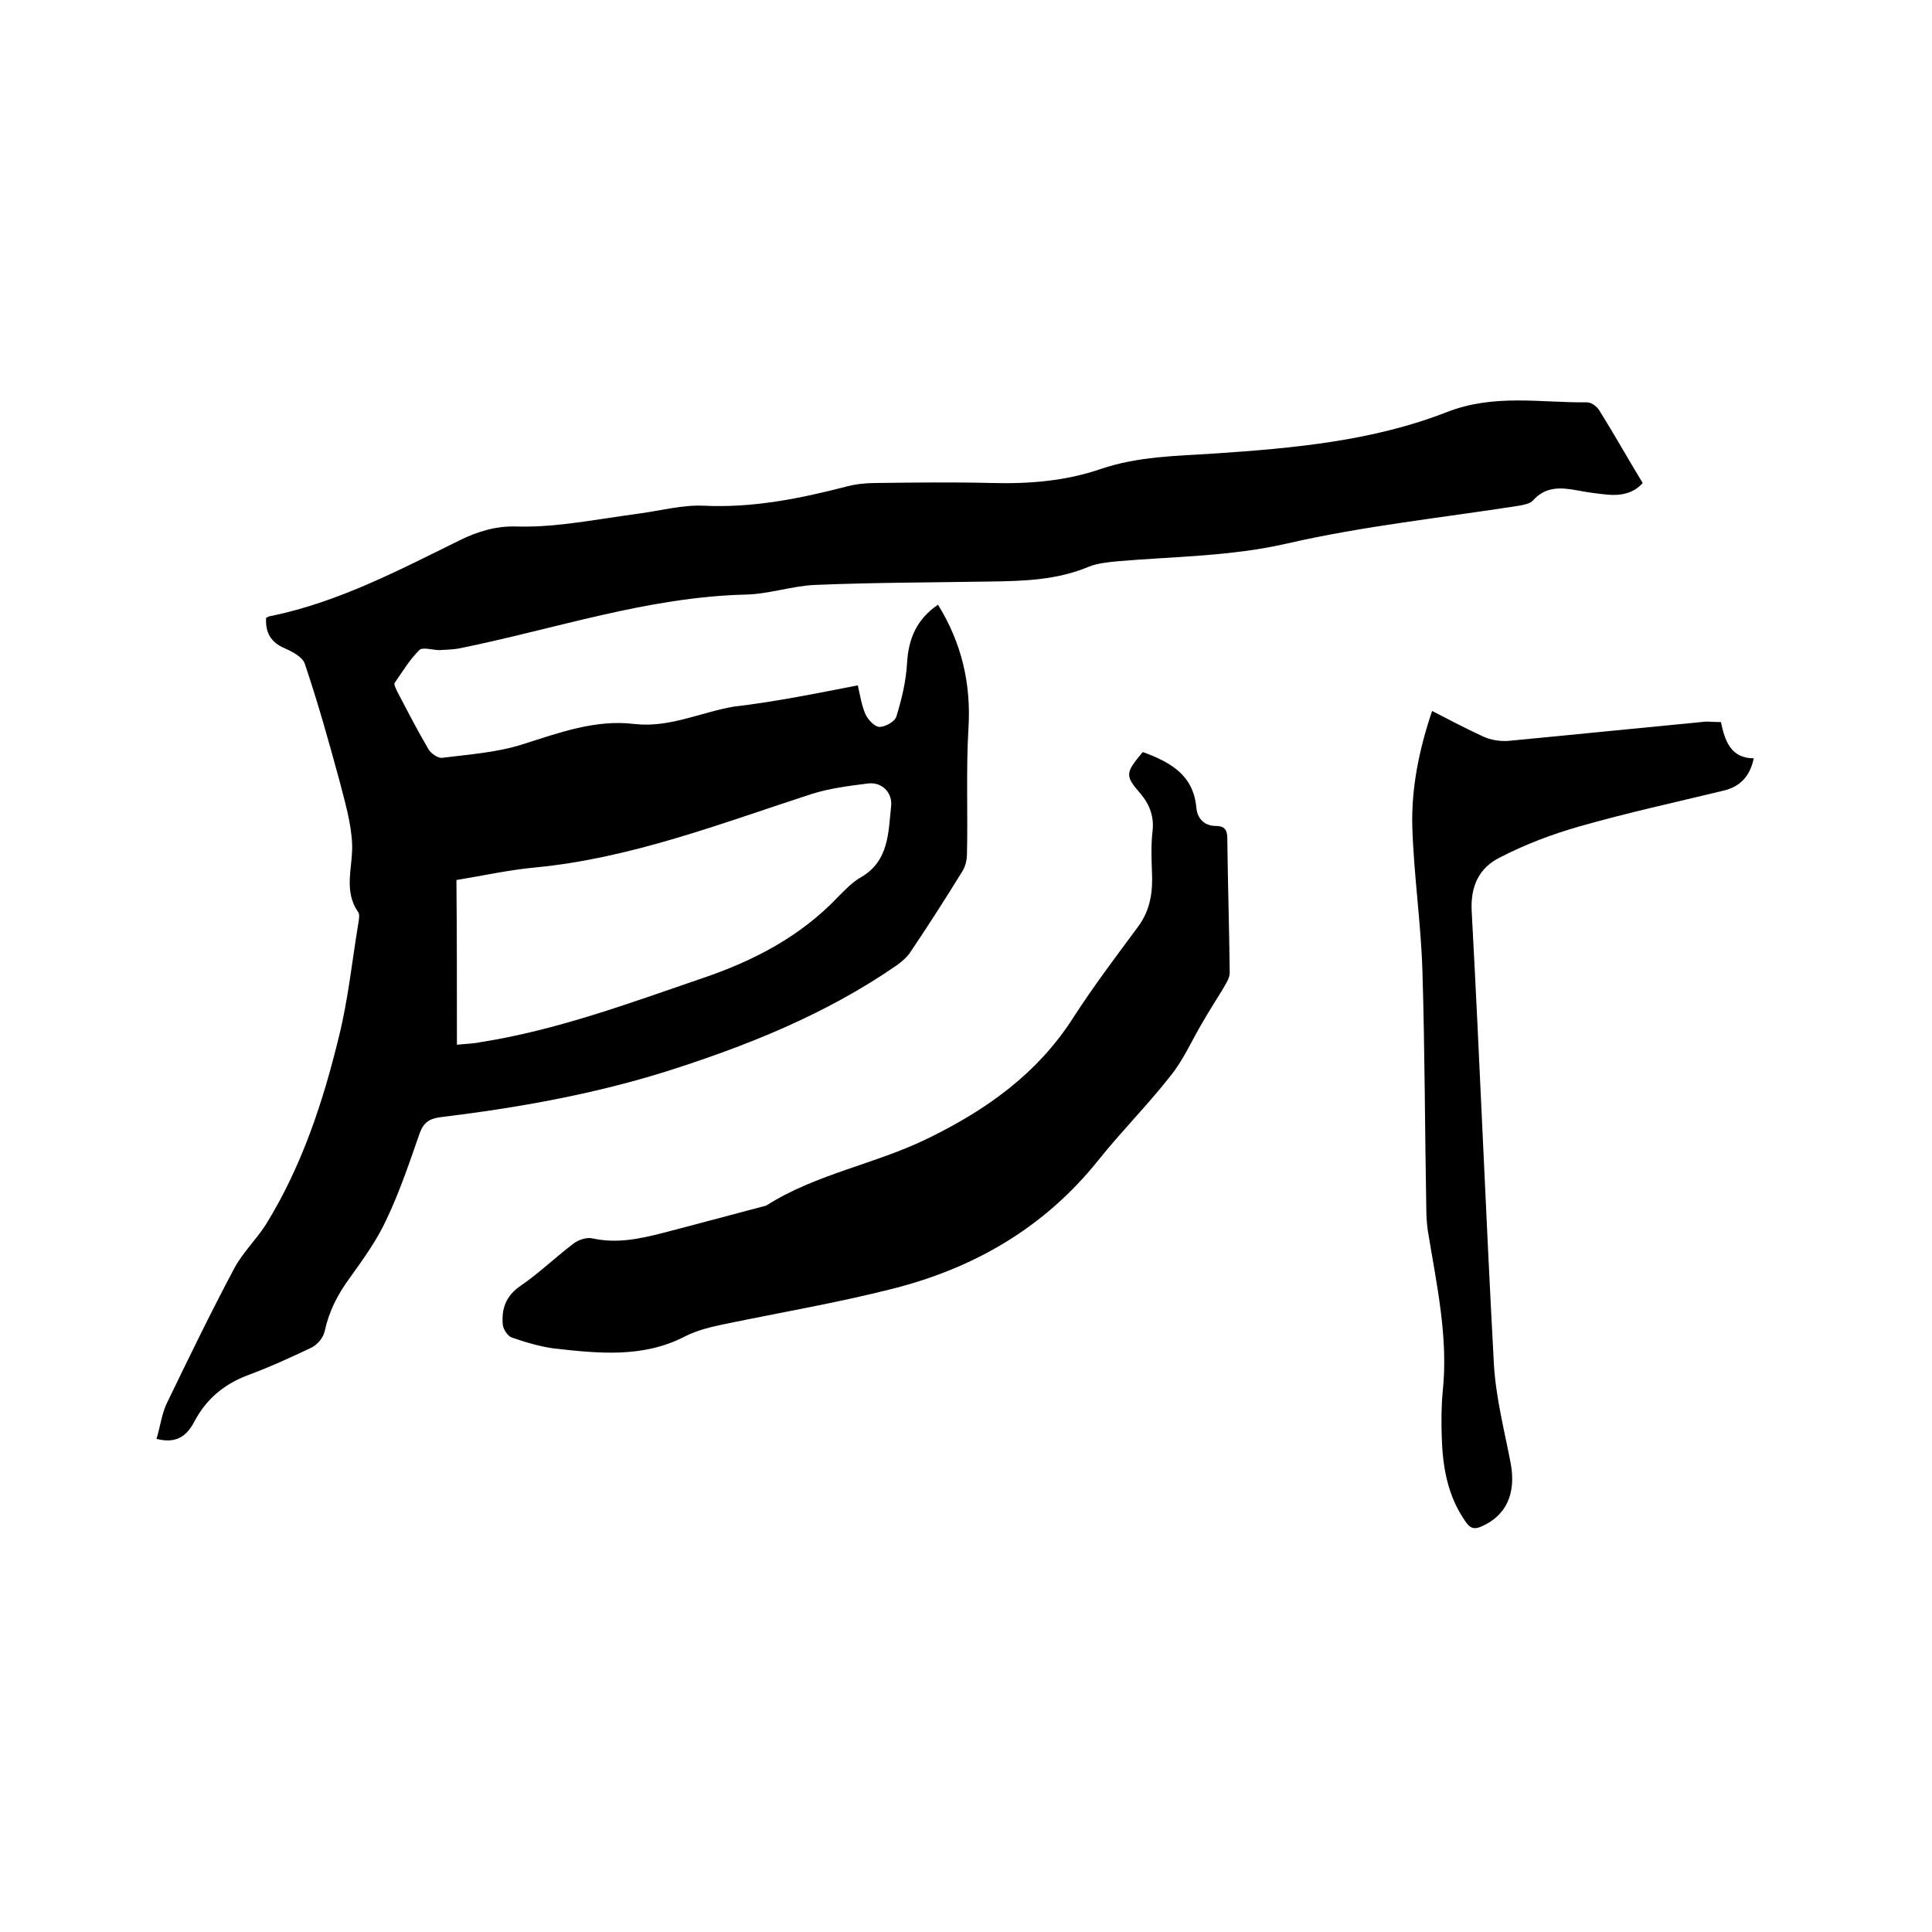 <svg enable-background="new 0 0 400 400" viewBox="0 0 400 400" xmlns="http://www.w3.org/2000/svg"><path d="m177.6 141.9c.5 2.2.8 4.2 1.6 6 .5 1.1 1.9 2.6 2.9 2.6 1.2 0 3.2-1.1 3.5-2.2 1.1-3.6 2-7.3 2.2-11.1.3-5 2-9 6.4-12 4.9 7.9 6.9 16.4 6.3 25.7-.5 8.6-.1 17.3-.3 25.9 0 1.2-.3 2.5-.9 3.5-3.5 5.7-7.1 11.3-10.8 16.8-.7 1.1-1.8 2-2.9 2.8-14.8 10.2-31.1 16.7-48.2 22.1-15.2 4.7-30.6 7.4-46.2 9.3-2.3.3-3.5 1.1-4.3 3.3-2.1 6-4.1 12-6.8 17.7-2 4.4-4.9 8.4-7.7 12.3-2.5 3.4-4.3 6.9-5.2 11.1-.3 1.3-1.5 2.7-2.7 3.3-4.4 2.1-8.8 4.1-13.4 5.8-4.9 1.9-8.5 5-10.9 9.6-1.5 2.8-3.6 4.6-7.8 3.5.8-2.6 1.1-5.3 2.2-7.5 4.5-9.3 9-18.6 13.9-27.8 1.7-3.2 4.5-5.9 6.5-9 7.5-12.1 11.9-25.5 15.2-39.1 1.9-7.7 2.7-15.6 4-23.4.1-.7.3-1.7 0-2.2-3.2-4.5-1.1-9.4-1.3-14.2-.2-4.4-1.5-8.7-2.6-13-2.2-8.1-4.5-16.3-7.2-24.3-.5-1.4-2.6-2.5-4.2-3.2-2.8-1.2-4-3.2-3.8-6.3.4-.2.8-.4 1.2-.4 13.9-2.9 26.4-9.5 39-15.7 3.7-1.8 7.4-2.9 11.5-2.8 3.4.1 6.8-.1 10.1-.5 5.2-.6 10.4-1.5 15.6-2.2 4.4-.6 8.8-1.8 13.2-1.6 10.2.5 20-1.5 29.7-4 1.9-.5 4-.7 5.9-.7 8-.1 16.1-.2 24.1 0 7.7.2 15.2-.4 22.5-2.9 7.6-2.6 15.6-2.7 23.5-3.2 16.4-1.1 32.9-2.6 48.2-8.6 9.8-3.8 19.3-1.9 29-2 .9 0 2.1.9 2.6 1.8 3 4.8 5.8 9.8 8.9 14.9-1.8 2.1-4.5 2.7-7.4 2.4-2.1-.2-4.2-.5-6.3-.9-3.3-.6-6.4-.8-9 2.1-.6.7-1.9.9-2.9 1.1-16 2.5-32.2 4.2-47.9 7.8-11.7 2.7-23.4 2.7-35.2 3.7-2 .2-4.1.4-5.9 1.1-6.6 2.8-13.5 3-20.5 3.1-12.1.2-24.1.2-36.2.7-4.8.2-9.6 1.9-14.4 2-20.3.5-39.4 7.1-59.1 11.1-1.4.3-2.9.3-4.3.4-1.4 0-3.5-.7-4.2 0-2 2-3.5 4.5-5.1 6.8-.2.3.3 1.2.5 1.7 2.1 4 4.2 8.1 6.5 12 .5.9 2 1.9 2.8 1.8 5.6-.7 11.4-1.1 16.7-2.8 7.6-2.4 15.1-5.2 23.2-4.2 7.2.8 13.6-2.4 20.5-3.6 8.6-1 16.9-2.7 25.7-4.4zm-83 74.4c1.8-.2 3.3-.2 4.7-.5 16-2.5 31-8.1 46.2-13.3 10.6-3.6 20.2-8.6 28-16.8 1.5-1.5 3-3.1 4.8-4.1 5.8-3.4 5.6-9.3 6.2-14.7.3-2.9-2-5-4.7-4.7-4 .5-8 1-11.8 2.2-18.8 6.1-37.3 13.3-57.2 15.2-5.4.5-10.8 1.7-16.3 2.6.1 11.4.1 22.5.1 34.1z"/><path d="m236.6 155.7c5.7 2.1 10.5 4.7 11.1 11.6.2 2.1 1.6 3.7 4 3.7 1.7 0 2.4.7 2.4 2.5.1 9.3.4 18.6.5 27.9 0 1.2-.9 2.4-1.5 3.5-1.4 2.3-2.9 4.6-4.2 6.9-2.2 3.7-3.9 7.7-6.6 11-4.7 6-10.1 11.4-14.9 17.4-11.1 13.9-25.6 22.3-42.5 26.6-11.4 2.9-23.1 4.9-34.7 7.3-2.9.6-5.9 1.3-8.4 2.6-8.7 4.5-17.9 3.5-27 2.5-3-.4-6-1.3-8.9-2.3-.8-.3-1.7-1.7-1.8-2.6-.3-3.3.6-6 3.7-8.1 3.8-2.6 7.2-5.9 10.9-8.7 1-.8 2.8-1.4 4-1.1 5 1.1 9.7.1 14.4-1.1 7-1.8 13.9-3.7 20.8-5.5.3-.1.6-.1.9-.3 10.3-6.5 22.5-8.5 33.3-13.8 12.1-5.9 22.7-13.4 30.1-25 4.2-6.5 8.8-12.6 13.4-18.8 2.6-3.5 3.1-7.3 2.9-11.4-.1-2.7-.2-5.5.1-8.2.4-3.1-.5-5.6-2.4-7.9-3.3-3.8-3.3-4.3.4-8.7z"/><path d="m356.3 149.5c.8 3.8 2 7.5 6.8 7.5-.8 3.8-2.9 5.9-6.3 6.7-9.9 2.4-20 4.6-29.8 7.4-5.6 1.6-11.2 3.7-16.4 6.4-4.3 2.1-6.2 5.9-5.9 11.2 1.7 31.3 2.9 62.6 4.6 93.8.4 6.9 2.2 13.8 3.5 20.6 1.1 6.2-1 10.7-6 12.9-1.5.7-2.4.5-3.4-1-3.7-5.3-4.7-11.2-4.9-17.4-.1-3.2-.1-6.4.2-9.5 1.2-11.3-1.3-22.3-3.1-33.4-.2-1.5-.3-2.9-.3-4.4-.3-16.4-.3-32.8-.8-49.2-.3-10-1.8-20-2.1-30-.2-8 1.4-15.9 4.1-23.9 3.7 1.9 7.1 3.7 10.6 5.3 1.5.7 3.4 1 5.1.9 13.7-1.3 27.4-2.7 41-4 1 0 1.9.1 3.1.1z"/></svg>